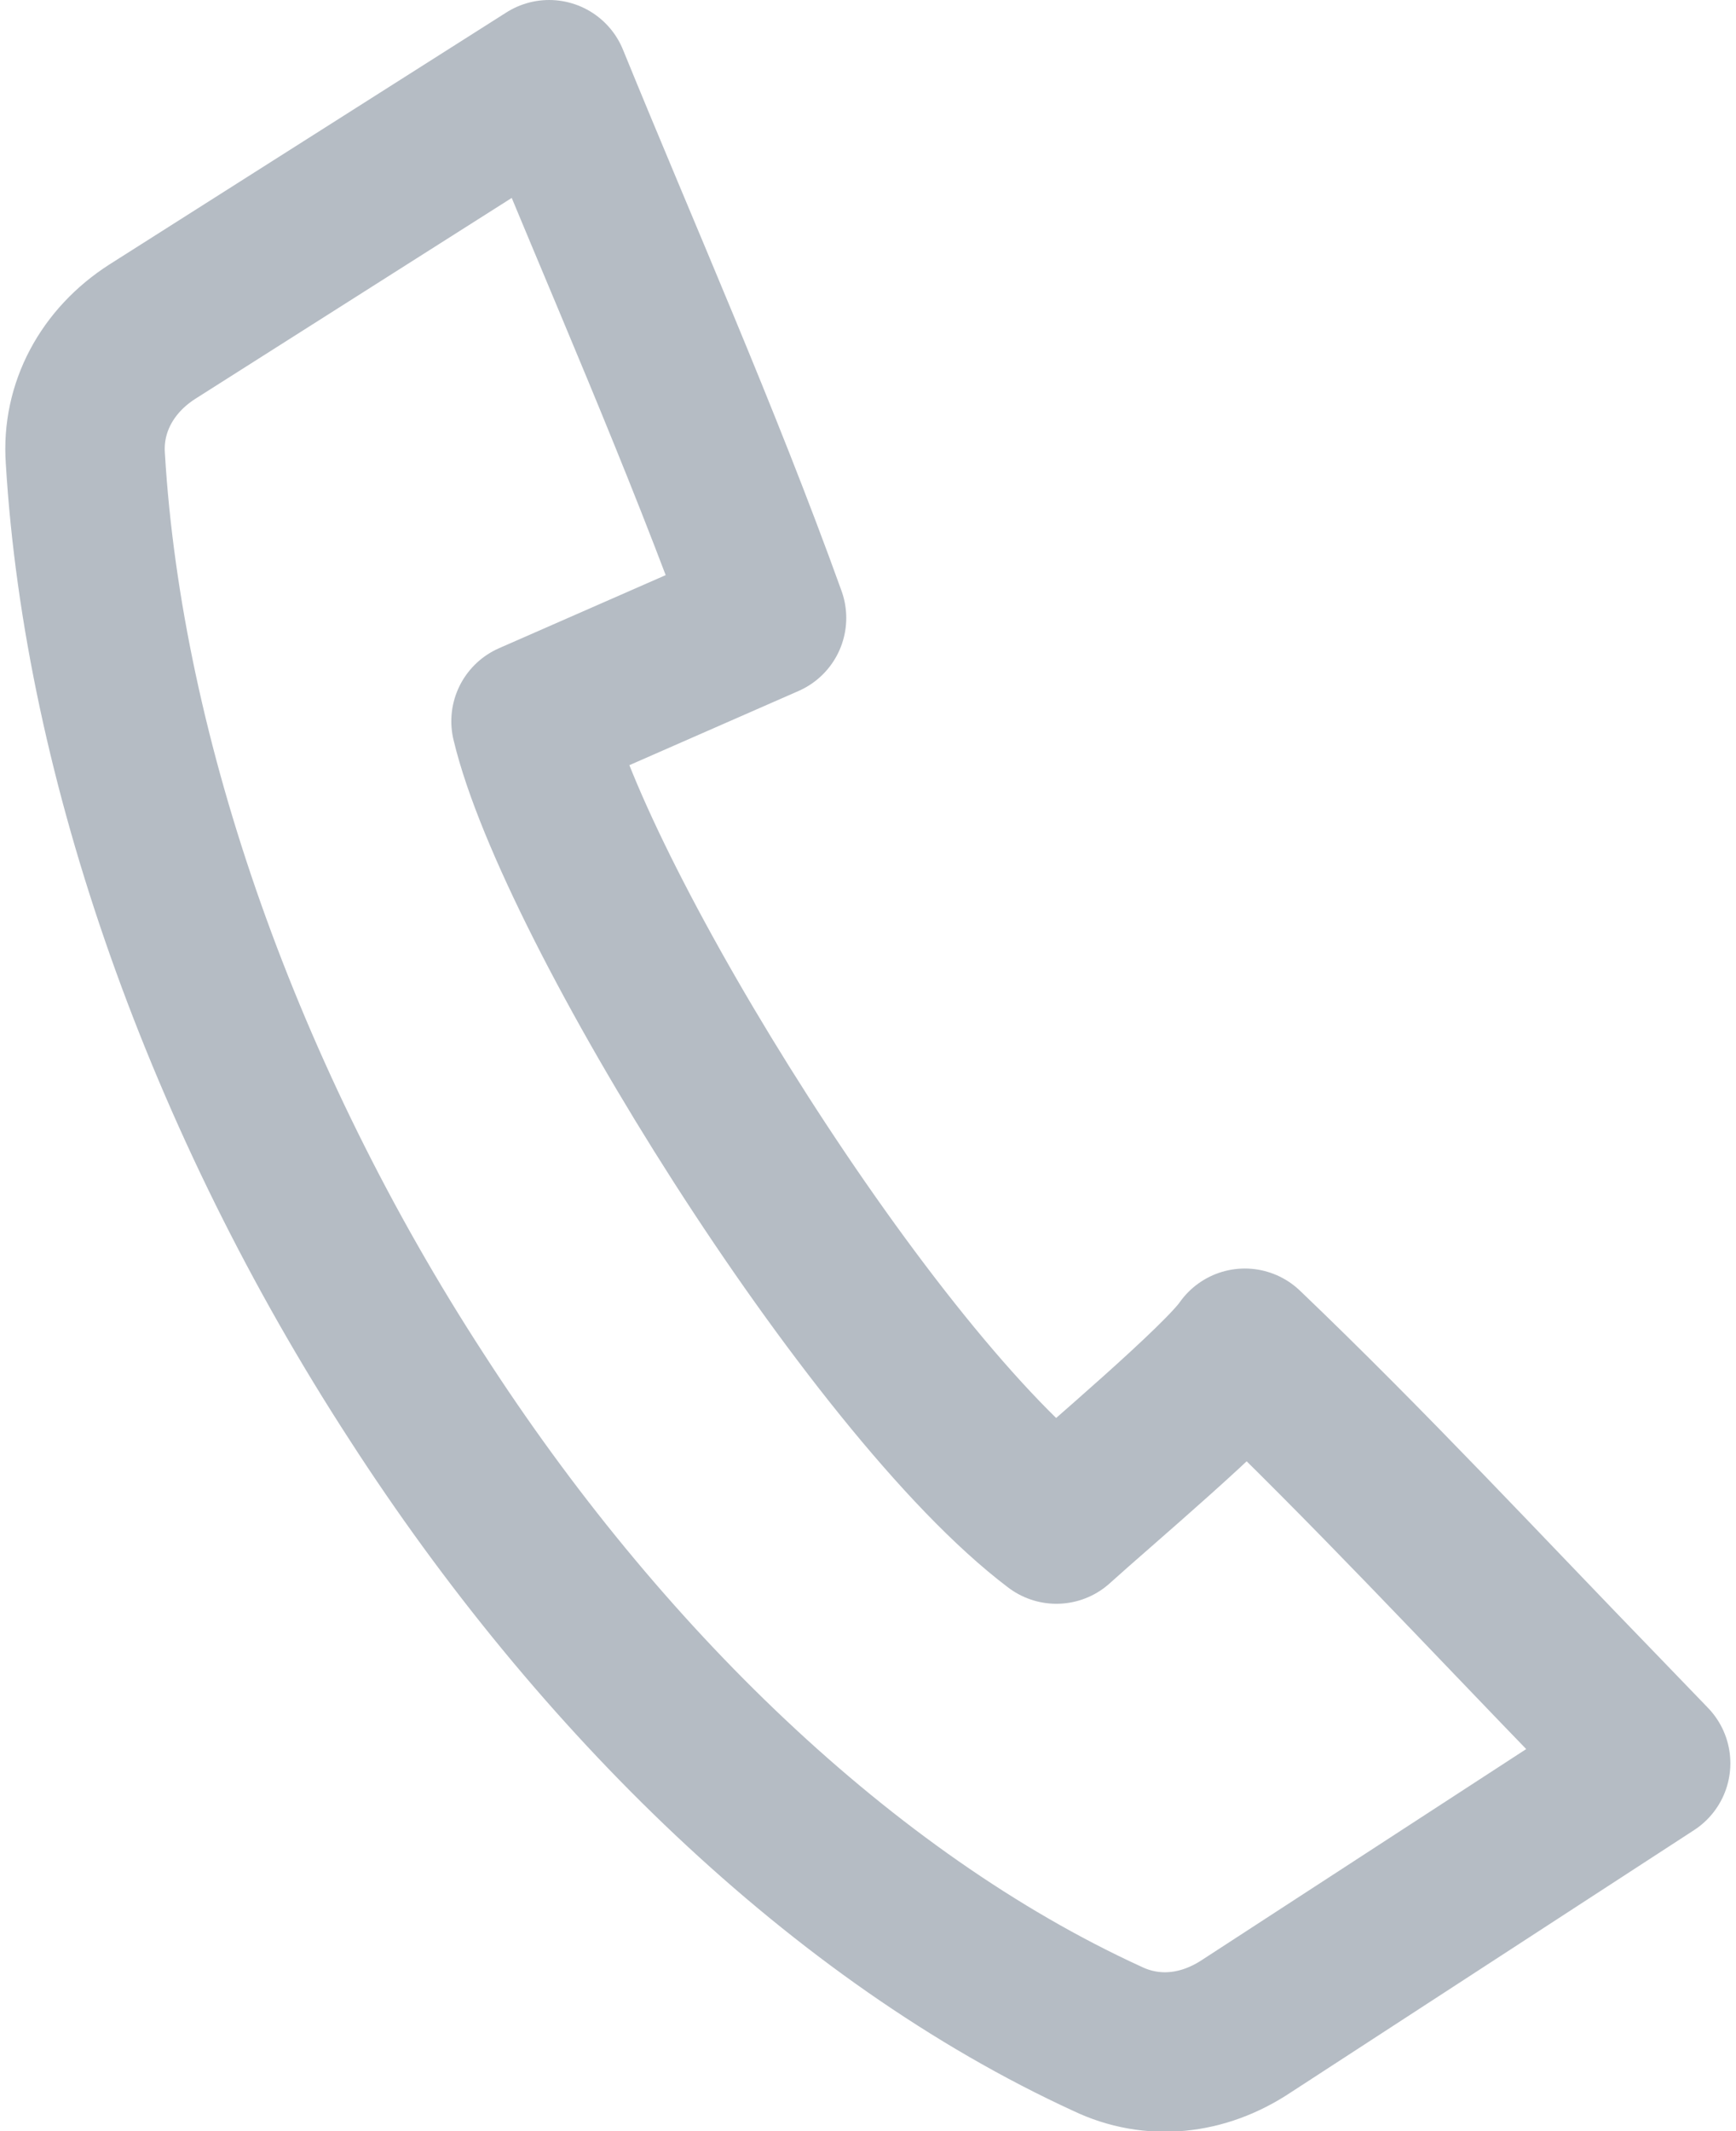 <?xml version="1.0" encoding="UTF-8"?>
<!DOCTYPE svg PUBLIC "-//W3C//DTD SVG 1.1//EN" "http://www.w3.org/Graphics/SVG/1.1/DTD/svg11.dtd">
<!-- Creator: CorelDRAW 2019 (64-Bit) -->
<svg xmlns="http://www.w3.org/2000/svg" xml:space="preserve" width="22px" height="27px" version="1.1" style="shape-rendering:geometricPrecision; text-rendering:geometricPrecision; image-rendering:optimizeQuality; fill-rule:evenodd; clip-rule:evenodd"
viewBox="0 0 952 1176"
 xmlns:xlink="http://www.w3.org/1999/xlink"
 xmlns:xodm="http://www.corel.com/coreldraw/odm/2003">
 <defs>
  <style type="text/css">
   <![CDATA[
    .str0 {stroke:#B5BCC4;stroke-width:88;stroke-linecap:round;stroke-linejoin:round;stroke-miterlimit:22.926}
    .fil0 {fill:none}
   ]]>
  </style>
 </defs>
 <g id="Layer_x0020_1">
  <path class="fil0 str0" d="M684 744c-13,19 -82,77 -104,97 -102,-77 -266,-342 -290,-443l130 -57c-36,-100 -80,-199 -120,-297l-219 139c-25,16 -39,42 -37,70 10,167 77,355 183,518 100,155 235,287 381,354 25,12 53,9 77,-7l223 -145 -27 -28c-65,-67 -129,-136 -197,-201z"/>
 </g>
</svg>
